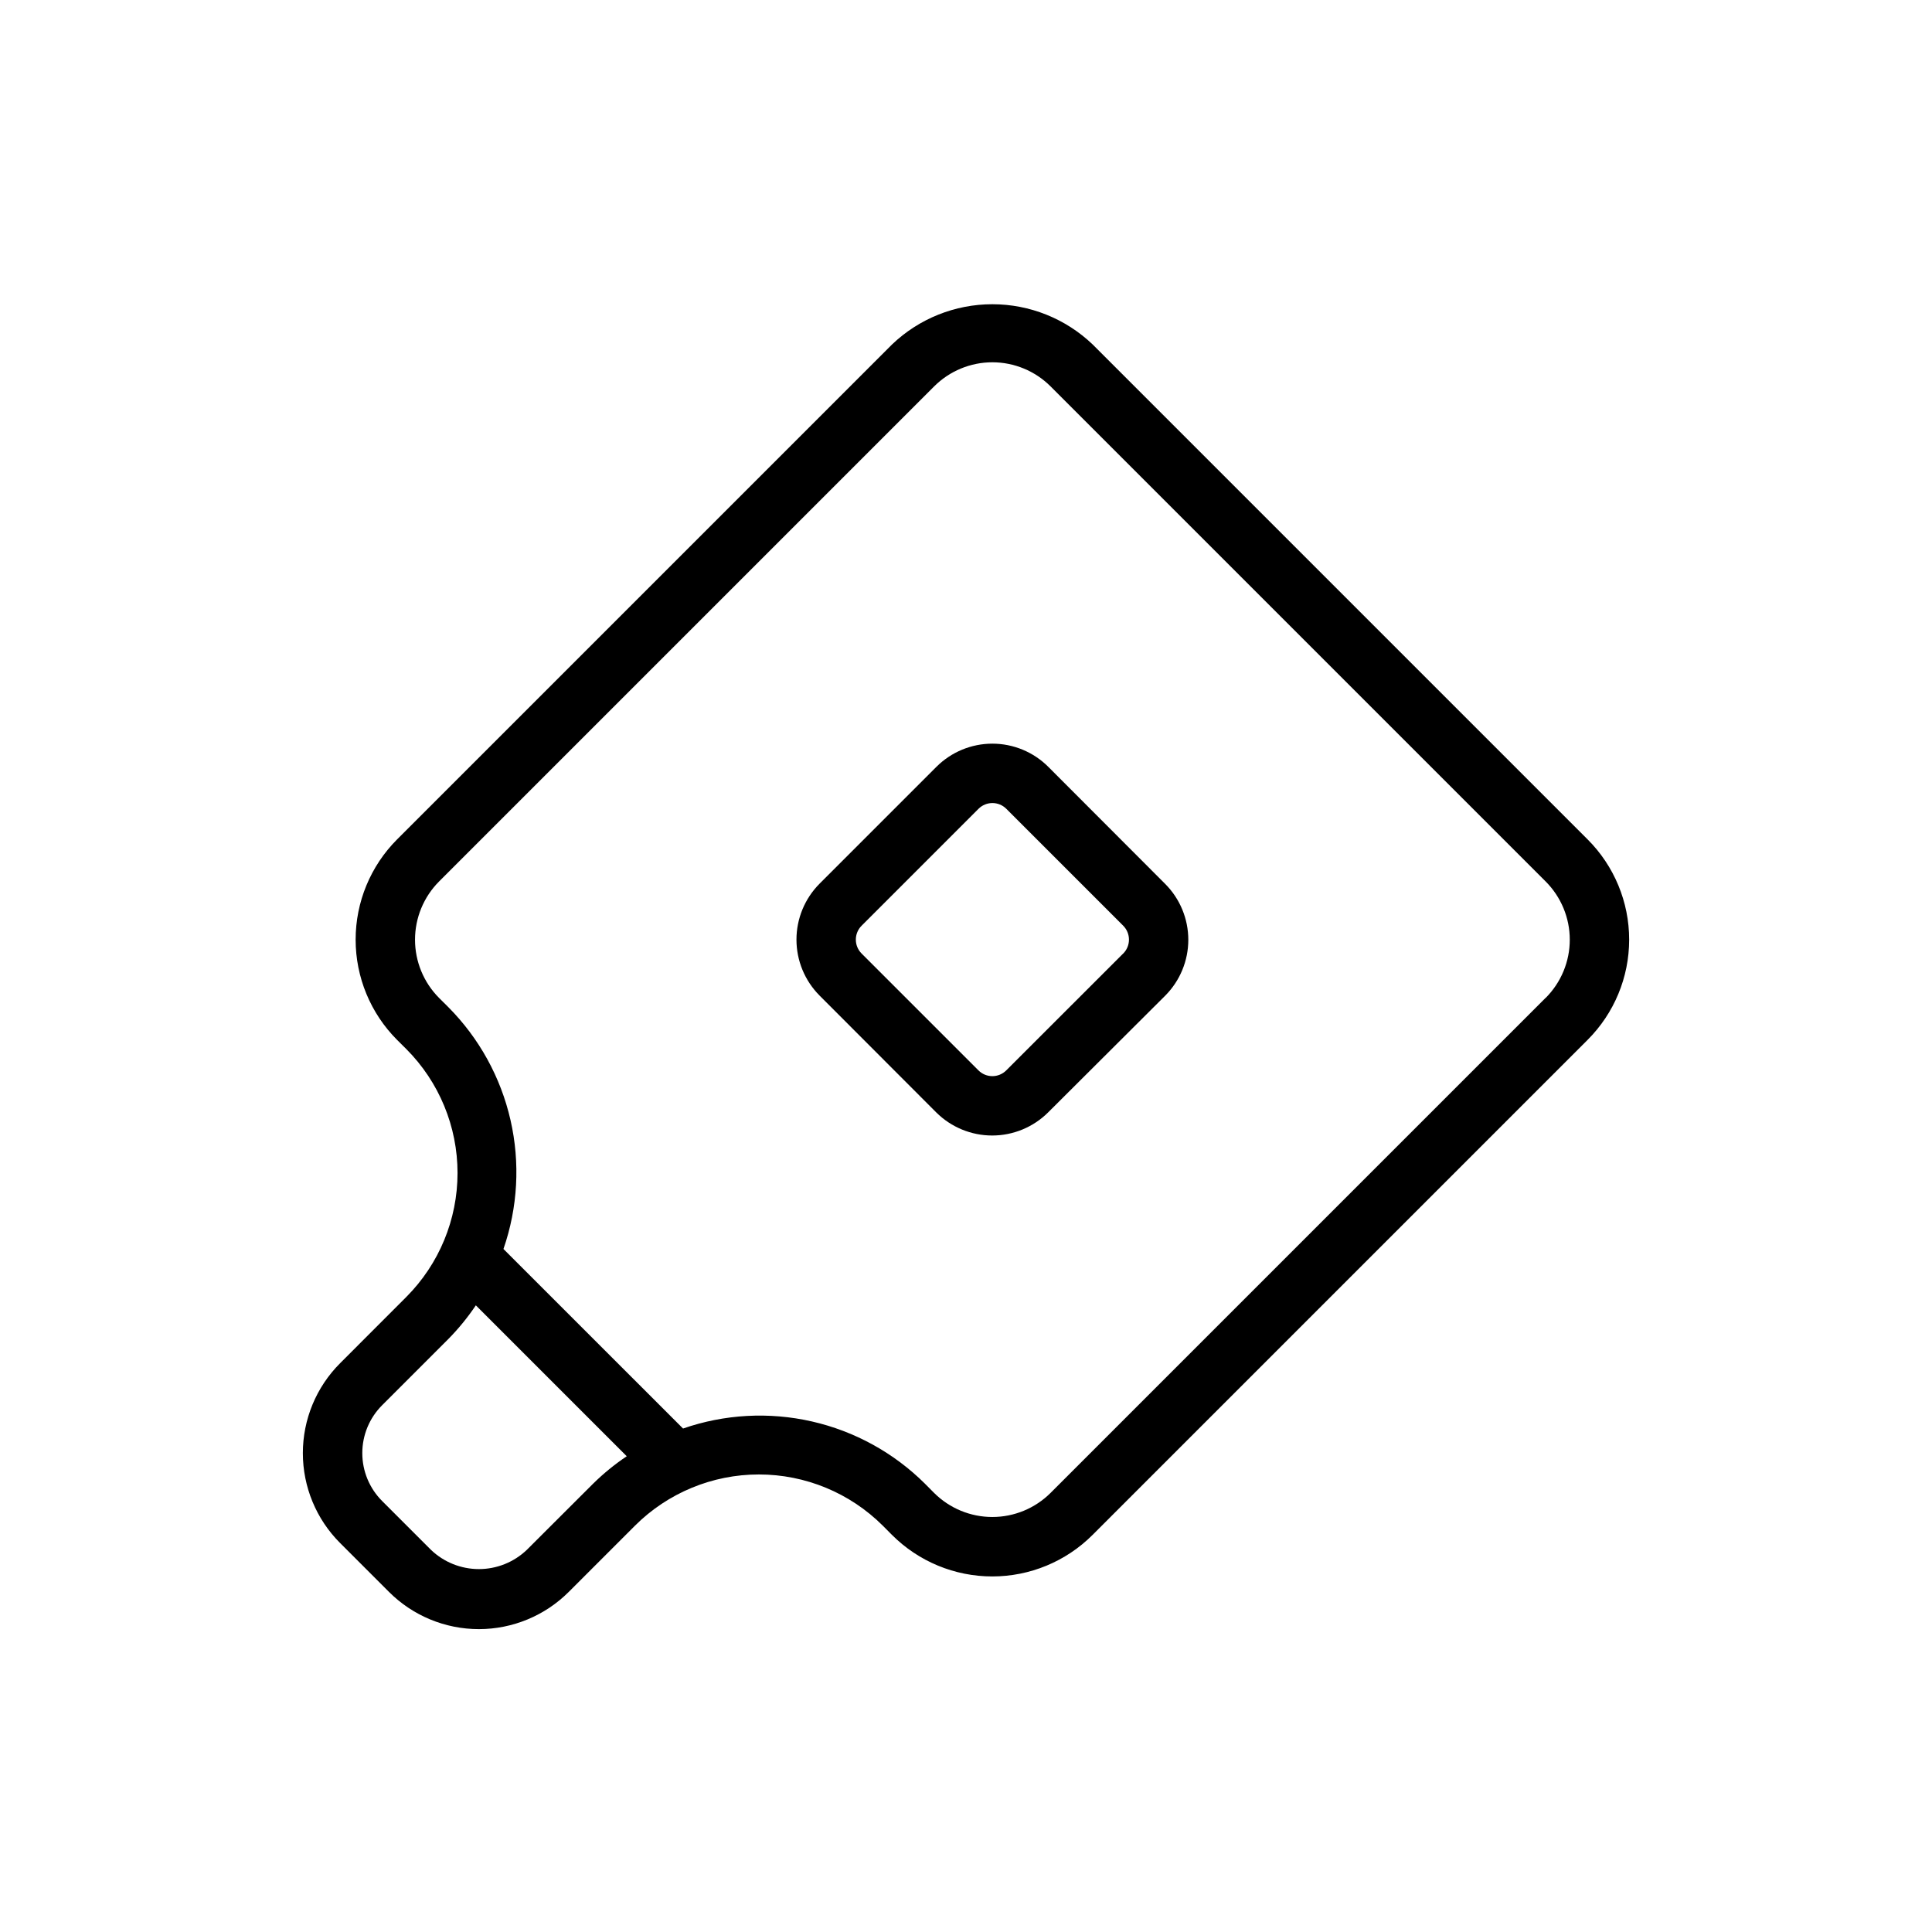 <?xml version="1.0" encoding="UTF-8"?>
<!-- Uploaded to: ICON Repo, www.svgrepo.com, Generator: ICON Repo Mixer Tools -->
<svg fill="#000000" width="800px" height="800px" version="1.1" viewBox="144 144 512 512" xmlns="http://www.w3.org/2000/svg">
 <g>
  <path d="m421.8 347.21c-3.93-3.926-9.258-6.133-14.816-6.133-5.555 0-10.887 2.207-14.816 6.133l-30.984 30.984c-3.914 3.938-6.113 9.266-6.113 14.816 0 5.555 2.199 10.879 6.113 14.816l30.938 30.984c3.938 3.914 9.266 6.113 14.816 6.113 5.555 0 10.879-2.199 14.816-6.113l31.031-30.938c3.922-3.934 6.129-9.262 6.129-14.816 0-5.555-2.207-10.883-6.129-14.812zm19.852 49.484-30.984 30.969c-2.035 2.035-5.332 2.035-7.367 0l-30.969-30.969c-2.035-2.035-2.035-5.332 0-7.367l30.984-30.984c2.035-2.035 5.332-2.035 7.367 0l30.984 30.984c2.031 2.043 2.027 5.348-0.016 7.383z"/>
  <path d="m564.73 366.45-131.18-131.18c-7.16-6.832-16.676-10.645-26.57-10.645s-19.41 3.812-26.566 10.645l-131.18 131.18c-7.039 7.051-10.988 16.605-10.988 26.566s3.949 19.516 10.988 26.57l2.441 2.426v-0.004c8.695 8.723 13.578 20.535 13.578 32.852s-4.883 24.129-13.578 32.848l-17.539 17.555c-6.324 6.32-9.875 14.891-9.875 23.832 0 8.938 3.551 17.508 9.875 23.828l12.941 12.941c6.316 6.32 14.891 9.871 23.828 9.871s17.508-3.551 23.828-9.871l17.539-17.539c8.719-8.695 20.527-13.578 32.84-13.578 12.316 0 24.125 4.883 32.844 13.578l2.441 2.457v-0.004c7.047 7.043 16.605 10.996 26.566 10.996 9.965 0 19.52-3.953 26.57-10.996l131.2-131.2-0.004 0.004c7.055-7.047 11.016-16.602 11.016-26.57 0-9.965-3.961-19.523-11.016-26.566zm-281.12 188.28c-3.418 3.269-7.965 5.094-12.695 5.094s-9.281-1.824-12.699-5.094l-12.941-12.941c-3.371-3.367-5.262-7.934-5.262-12.695 0-4.766 1.891-9.332 5.262-12.699l17.539-17.539c2.703-2.742 5.141-5.731 7.289-8.926l39.988 39.988h0.004c-3.199 2.148-6.188 4.59-8.93 7.289zm270-146.29-131.2 131.2c-4.098 4.082-9.645 6.379-15.43 6.379s-11.332-2.297-15.43-6.379l-2.441-2.457h0.004c-8.246-8.191-18.625-13.902-29.957-16.484-11.332-2.582-23.16-1.934-34.141 1.875l-47.594-47.578c3.809-10.984 4.457-22.816 1.871-34.152-2.586-11.332-8.301-21.711-16.496-29.957l-2.441-2.426c-4.078-4.098-6.371-9.645-6.371-15.43 0-5.781 2.293-11.332 6.371-15.43l131.2-131.2c4.094-4.09 9.645-6.391 15.43-6.391 5.789 0 11.336 2.301 15.43 6.391l131.2 131.2c4.09 4.094 6.391 9.645 6.391 15.43 0 5.789-2.301 11.336-6.391 15.43z"/>
 </g>
</svg>